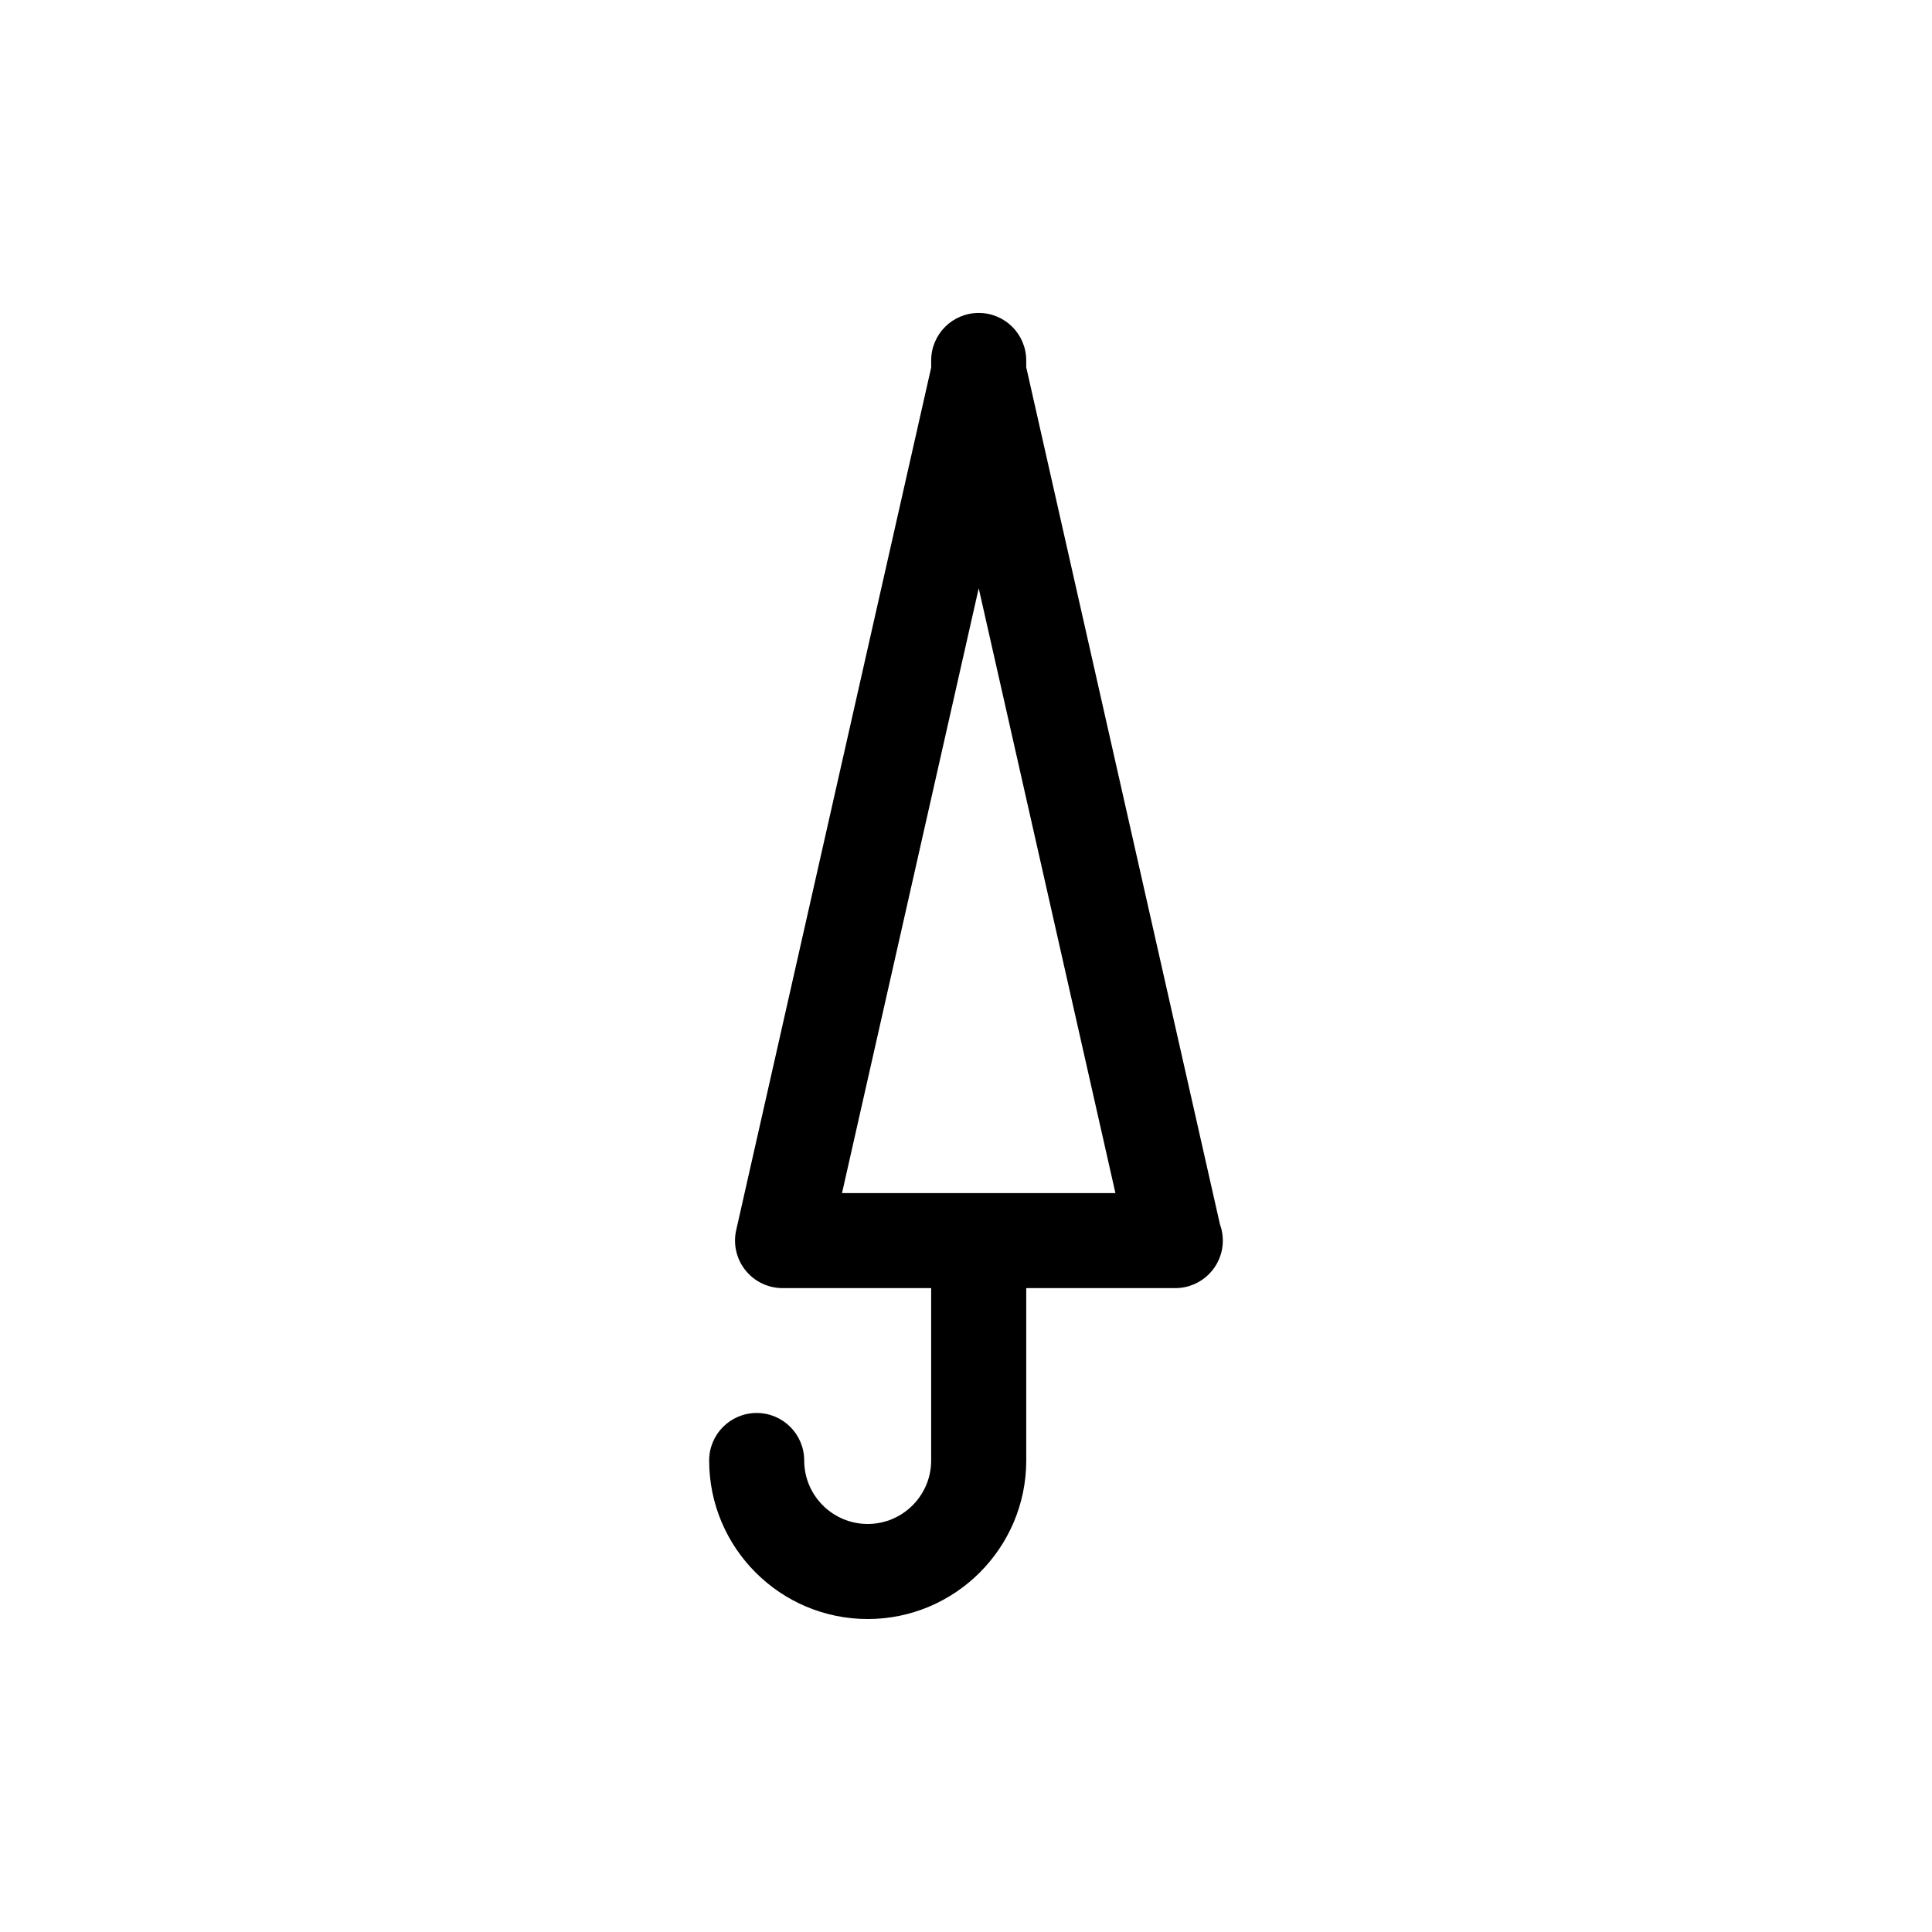 <?xml version="1.0" encoding="UTF-8"?>
<!-- The Best Svg Icon site in the world: iconSvg.co, Visit us! https://iconsvg.co -->
<svg fill="#000000" width="800px" height="800px" version="1.1" viewBox="144 144 512 512" xmlns="http://www.w3.org/2000/svg">
 <path d="m467.3 468.46-51.34-227.15v-1.785c0-6.957-5.637-12.594-12.594-12.594-6.957 0-12.594 5.637-12.594 12.594v1.875l-51.672 228.59c-0.848 3.734 0.055 7.652 2.445 10.641 2.394 2.992 6.012 4.731 9.84 4.731h39.383v45.684c0 9.273-7.547 16.82-16.82 16.82-9.281 0-16.828-7.547-16.828-16.82 0-6.957-5.637-12.594-12.594-12.594-6.957 0-12.594 5.637-12.594 12.594 0 23.164 18.848 42.012 42.02 42.012 23.164 0 42.012-18.848 42.012-42.012v-45.684h39.402c0.035 0.004 0.074 0 0.102 0 6.957 0 12.594-5.637 12.594-12.594 0-1.512-0.266-2.969-0.762-4.312zm-100.16-8.277 36.23-160.29 36.23 160.29z"/>
</svg>